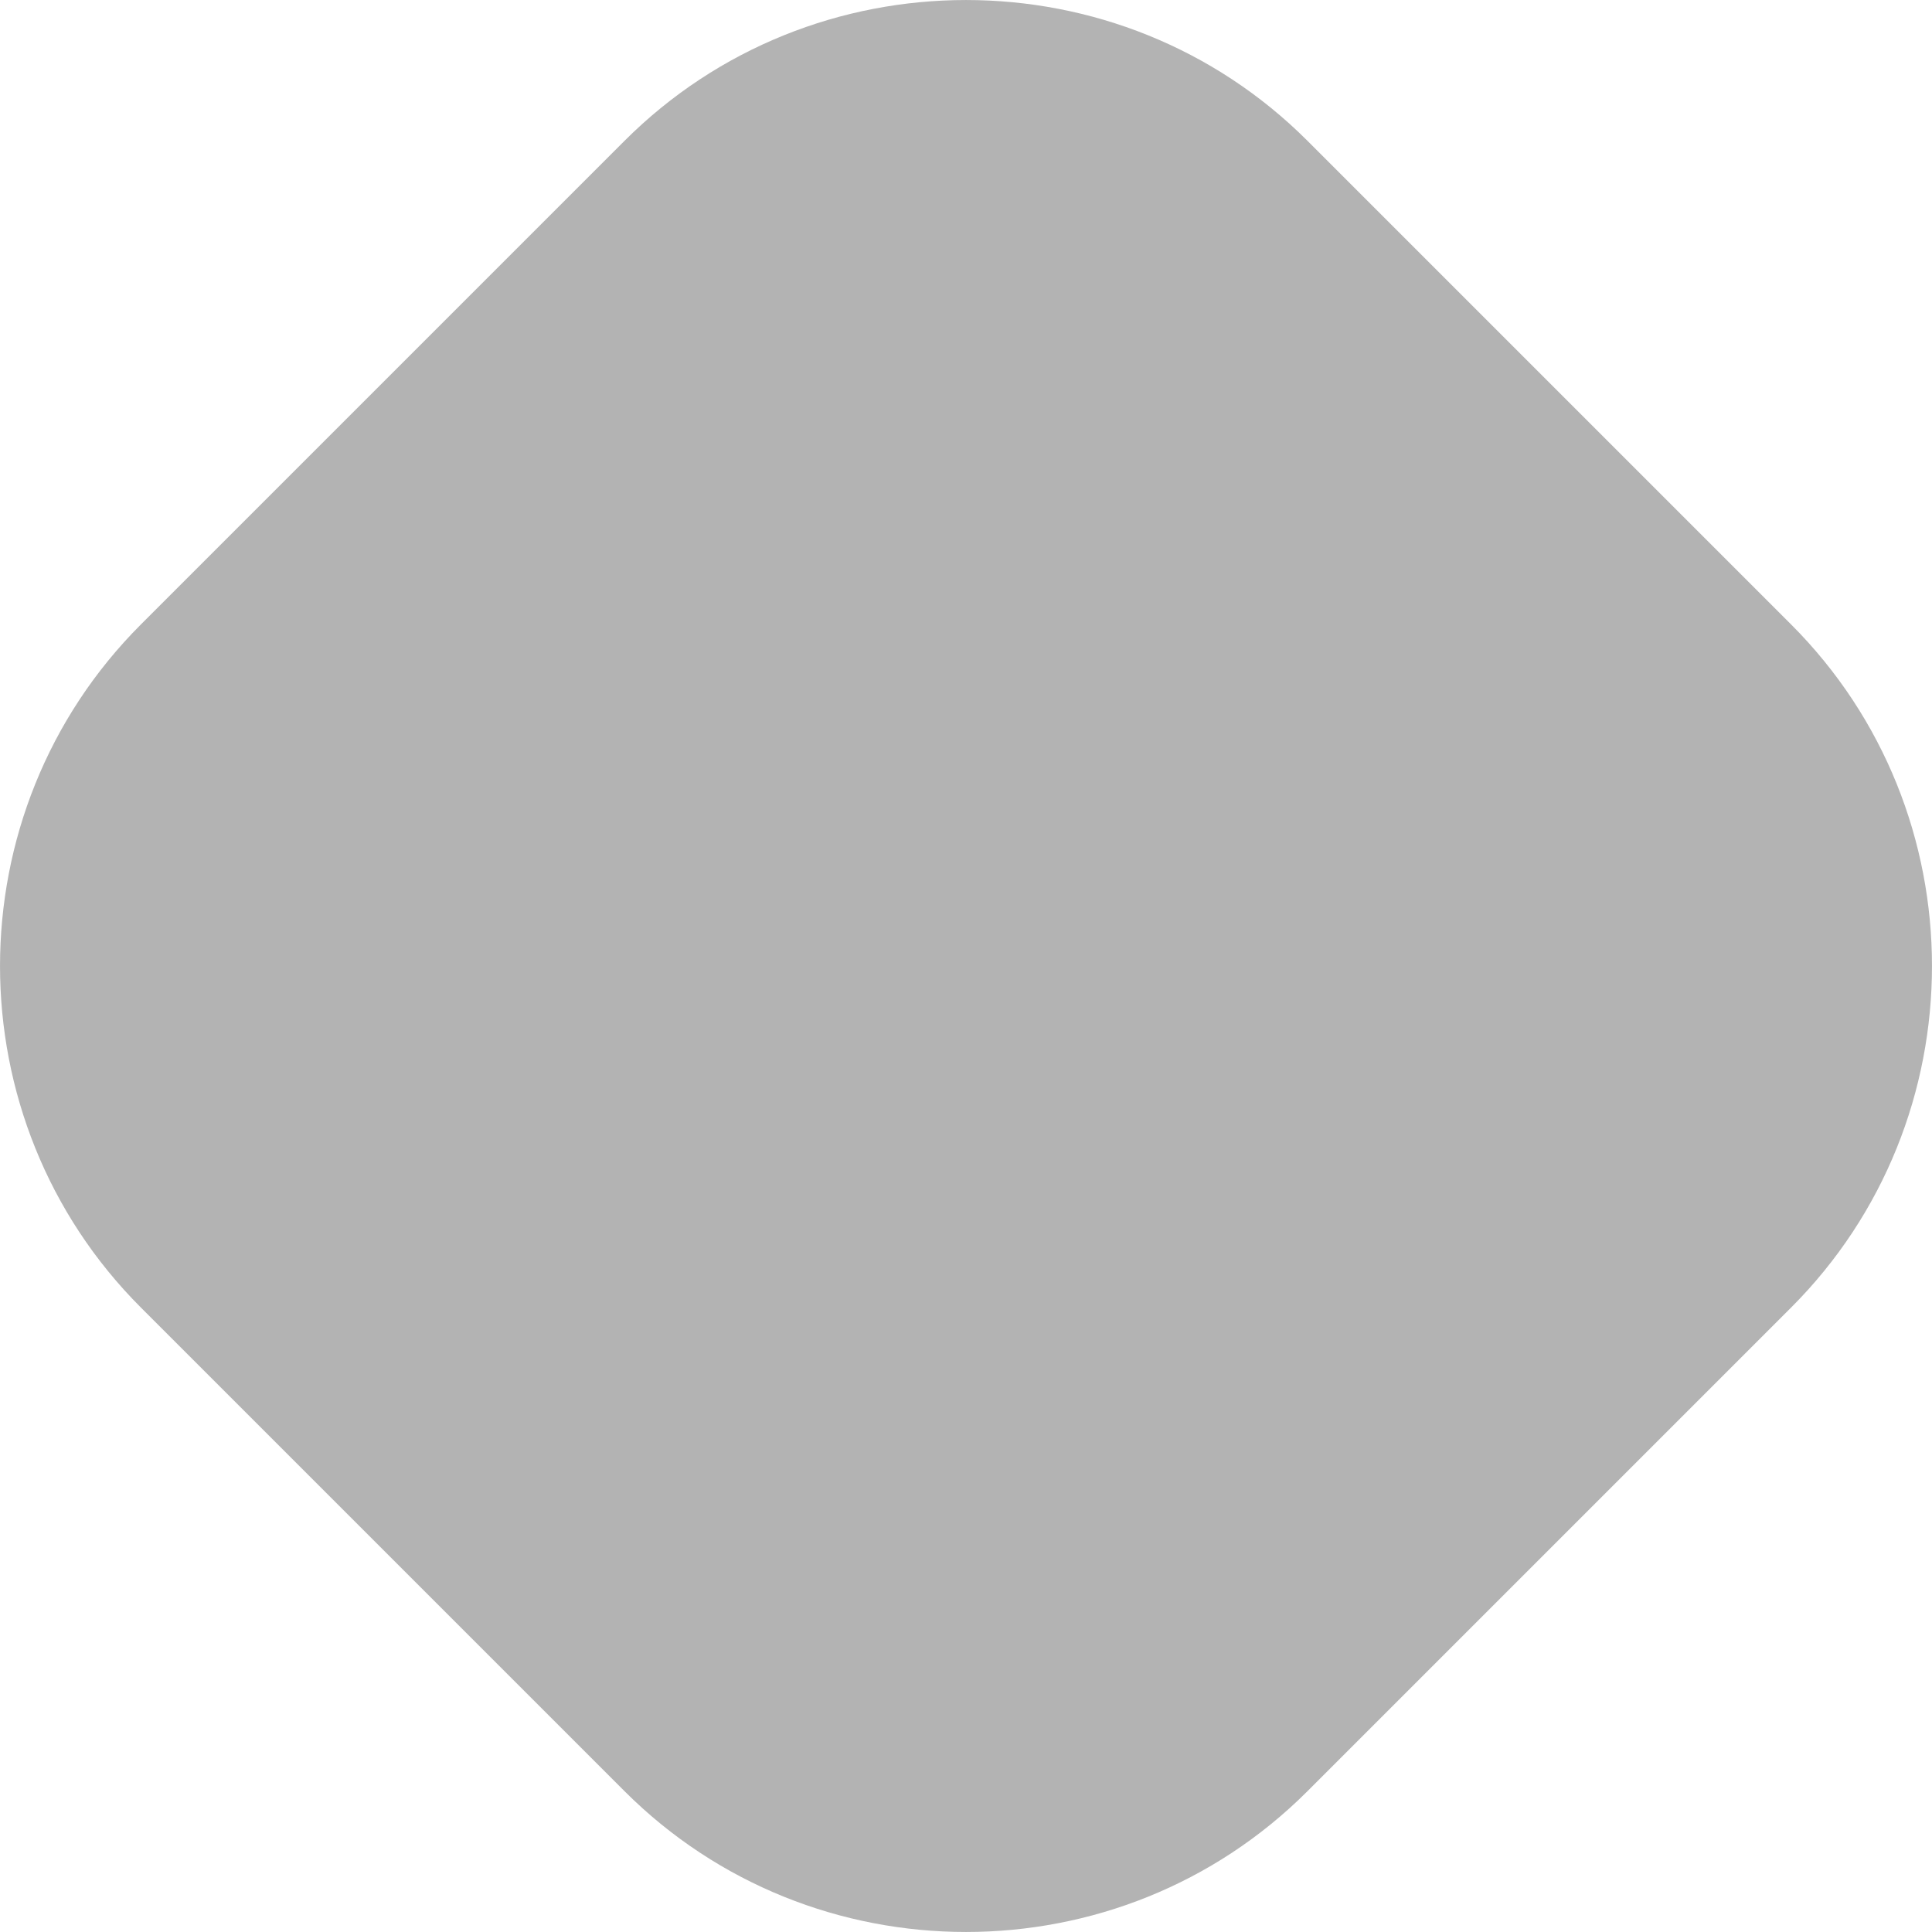 <?xml version="1.0" encoding="UTF-8"?> <!-- Creator: CorelDRAW 2021.5 --> <svg xmlns="http://www.w3.org/2000/svg" xmlns:xlink="http://www.w3.org/1999/xlink" xmlns:xodm="http://www.corel.com/coreldraw/odm/2003" xml:space="preserve" width="36.057mm" height="36.057mm" style="shape-rendering:geometricPrecision; text-rendering:geometricPrecision; image-rendering:optimizeQuality; fill-rule:evenodd; clip-rule:evenodd" viewBox="0 0 253.95 253.95"> <defs> <style type="text/css"> <![CDATA[ .fil0 {fill:#B3B3B3} ]]> </style> </defs> <g id="Слой_x0020_1">  <path class="fil0" d="M171.87 18.52l63.56 63.56c24.69,24.69 24.69,65.1 0,89.79l-63.56 63.56c-24.69,24.69 -65.1,24.69 -89.79,0l-63.56 -63.56c-24.69,-24.69 -24.69,-65.1 0,-89.79l63.56 -63.56c24.69,-24.69 65.1,-24.69 89.79,0z"></path> </g> </svg> 